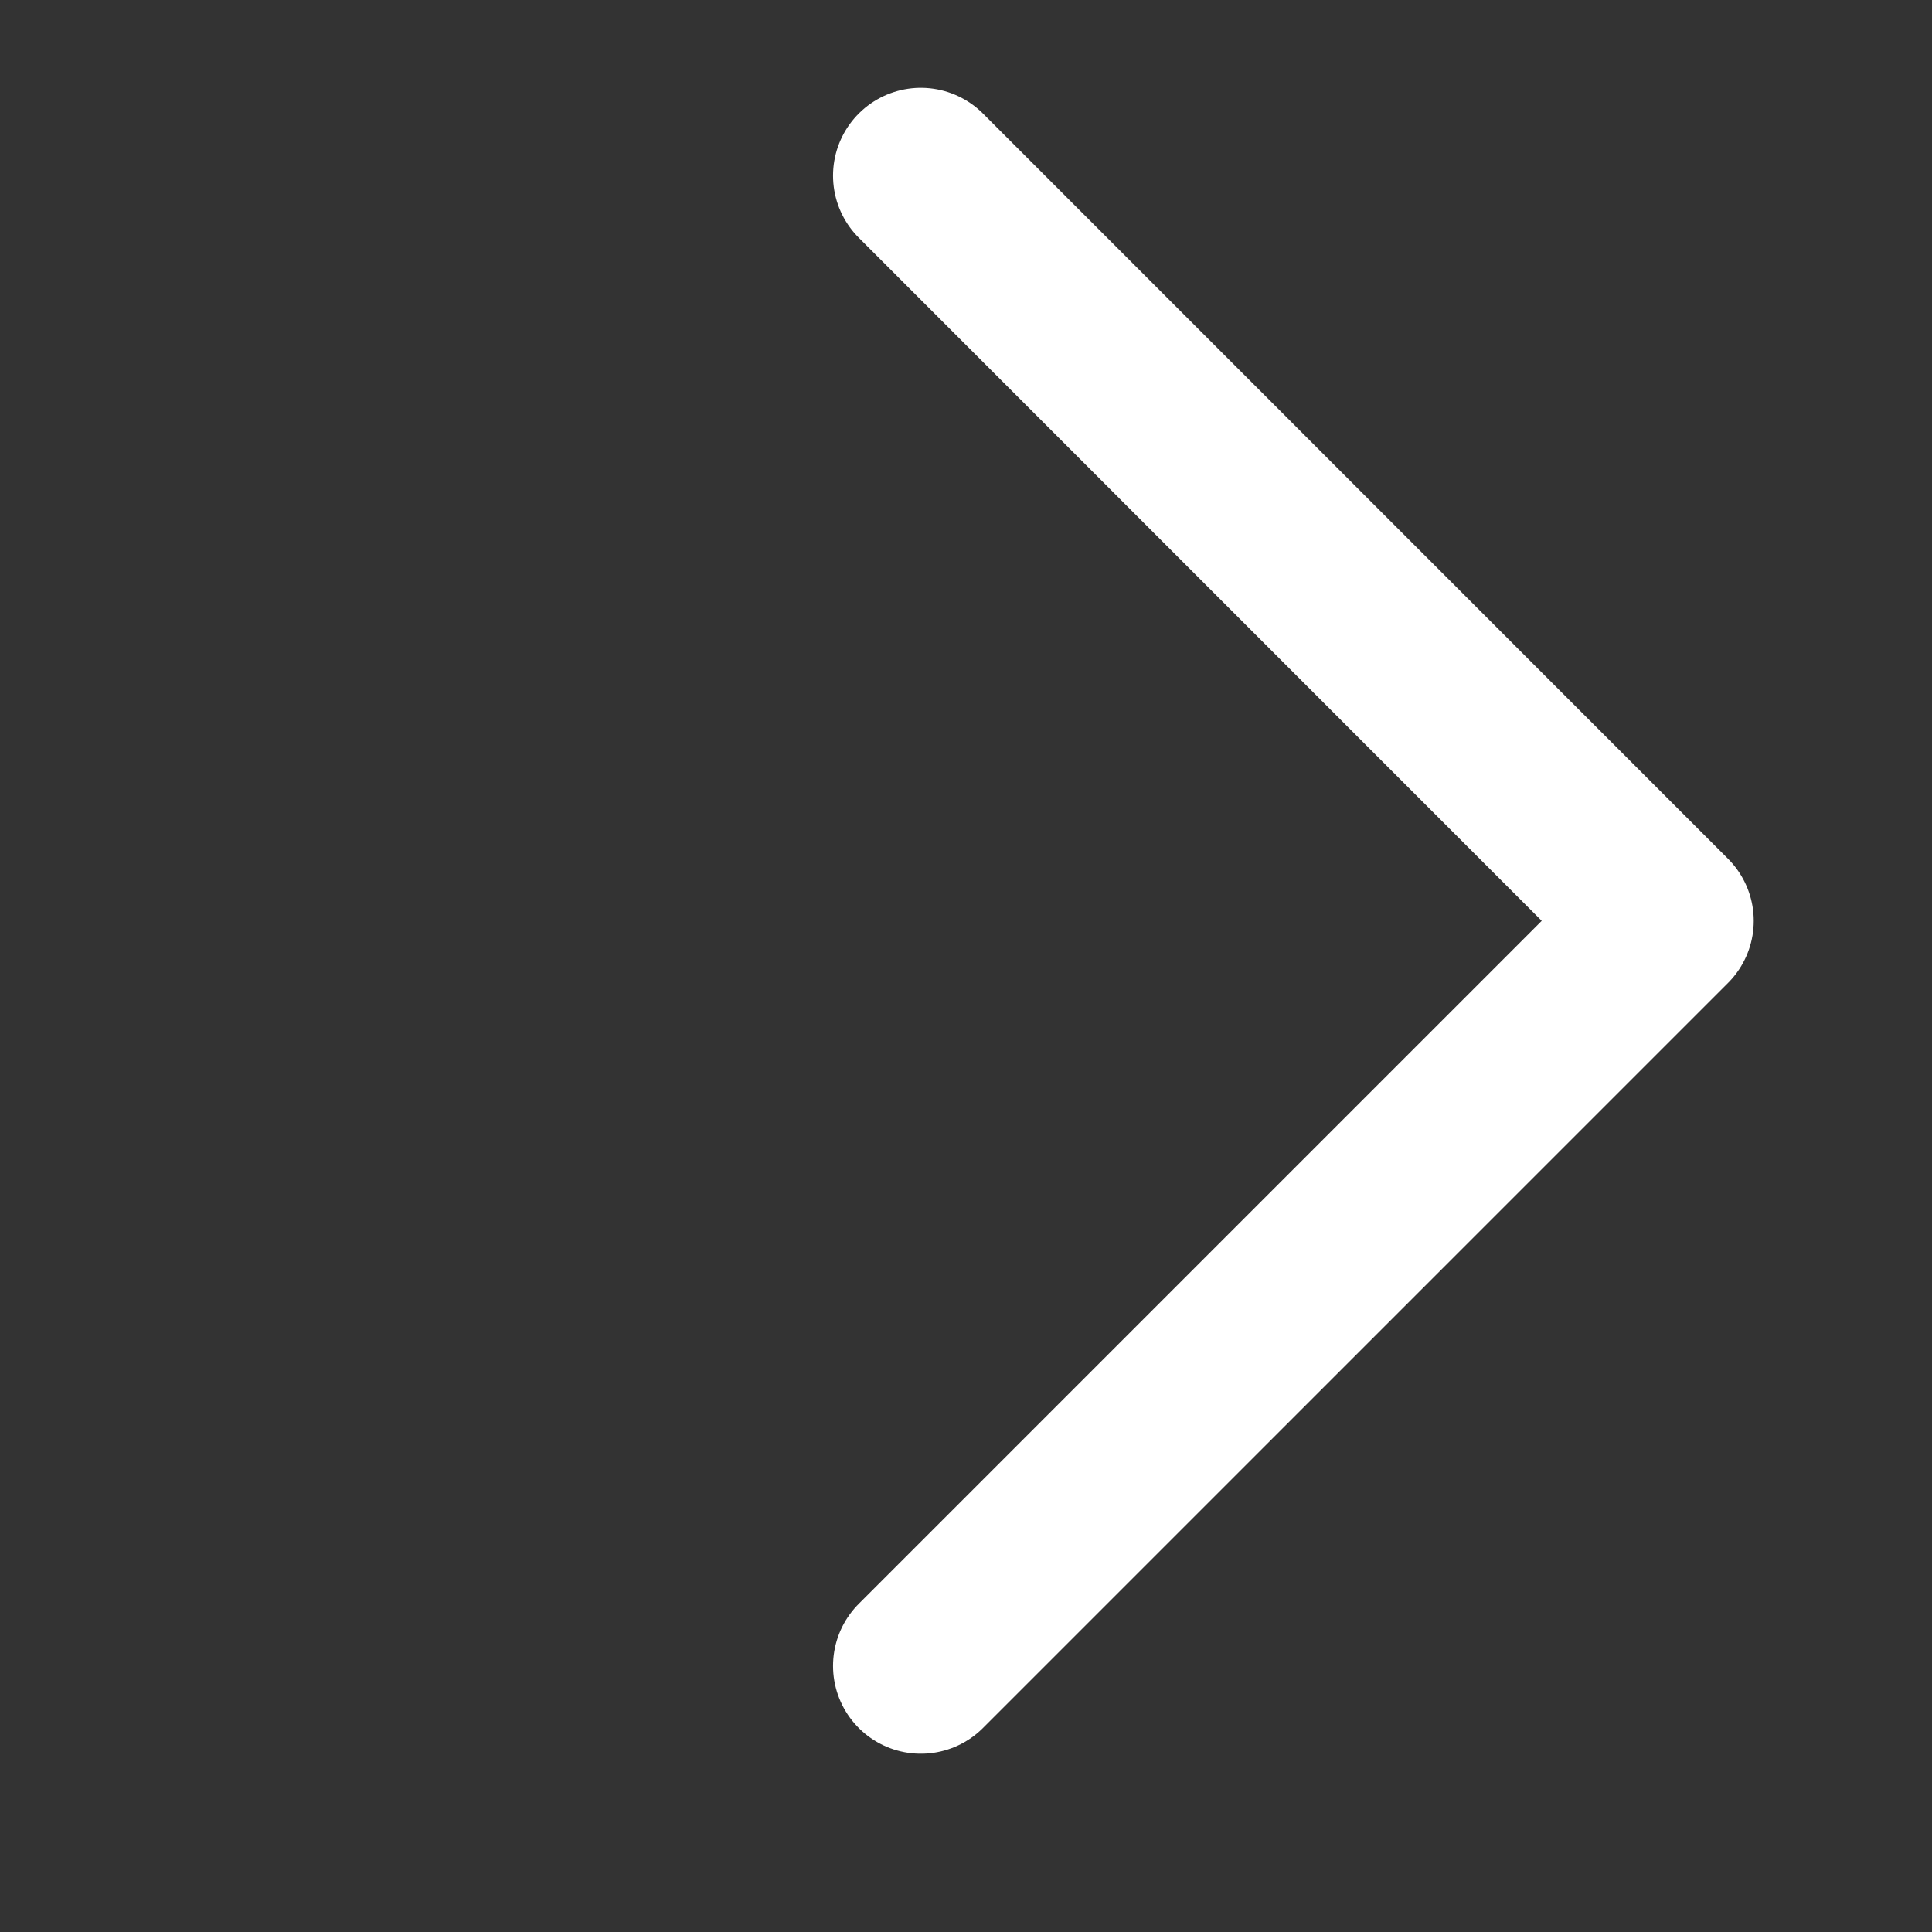 <svg width="11" height="11" viewBox="0 0 11 11" fill="none" xmlns="http://www.w3.org/2000/svg">
<rect x="0" y="0" width="11" height="11" fill="#333333" stroke="none"/>
<path d="M5.243 1L9.485 5.243L5.243 9.485" stroke="white" stroke-linecap="round" stroke-linejoin="round"/>
</svg>
